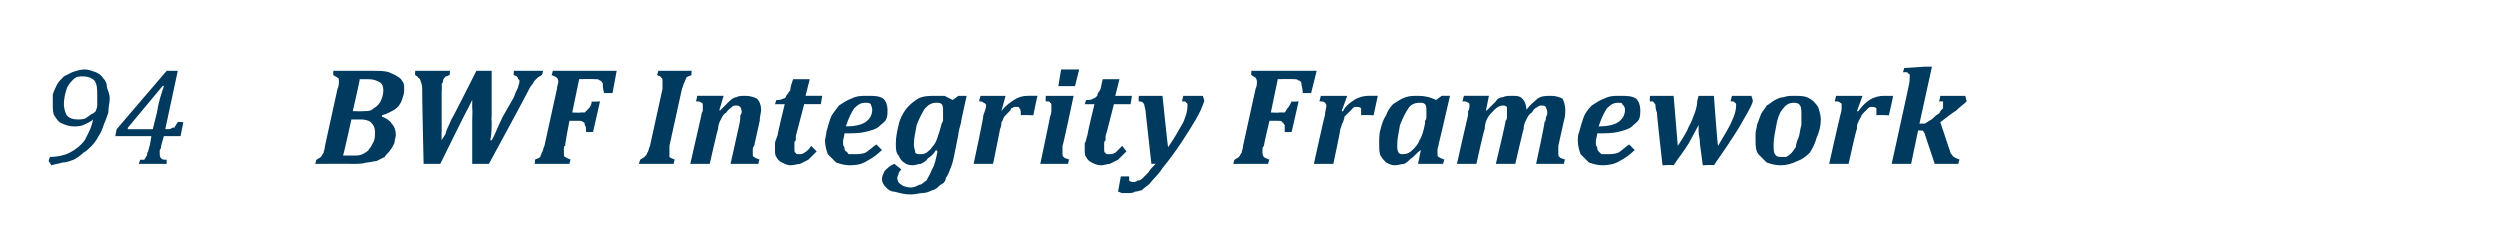 <?xml version="1.0" standalone="no"?><!DOCTYPE svg PUBLIC "-//W3C//DTD SVG 1.1//EN" "http://www.w3.org/Graphics/SVG/1.1/DTD/svg11.dtd"><svg xmlns="http://www.w3.org/2000/svg" version="1.1" width="180px" height="17.2px" viewBox="0 -4 180 17.2" style="top:-4px"><desc>94 BWF Integrity Framework</desc><defs/><g id="Polygon145492"><path d="m6.7 4.6c-.2.2-.5.3-.7.4c-.2.1-.5.1-.7.1c-.3 0-.6-.1-.8-.2c-.3-.1-.4-.3-.6-.6c-.1-.2-.1-.5-.1-.8v-.7c.1-.3.2-.5.3-.7c.1-.2.3-.4.5-.6l.6-.3c.3-.1.6-.2.9-.2c.3 0 .5.1.8.2c.2.1.4.2.5.4c.2.2.3.4.3.7c.1.3.2.5.2.8c0 .3-.1.6-.1 1c-.1.3-.2.6-.3.8c-.1.3-.2.6-.4.9c-.1.2-.3.5-.5.7c-.2.2-.4.4-.6.5c-.2.2-.5.4-.7.5c-.3.1-.5.2-.8.2c-.3.1-.5.1-.8.2c-.01-.04-.2-.3-.2-.3c0 0 .06-.25.1-.3c.5 0 1-.1 1.4-.3c.4-.2.8-.5 1.1-.9c.2-.4.5-.9.6-1.5zm-1.1 0c.2 0 .4 0 .6-.1c.1-.1.3-.2.4-.3c.1 0 .2-.1.3-.2c0-.1.1-.2.1-.4v-.7c0-.5 0-.8-.2-1.1c-.2-.2-.5-.3-.8-.3c-.3 0-.5 0-.7.2c-.2.2-.4.4-.5.7c-.1.3-.2.7-.2 1.1c0 .3.1.6.2.8c.2.2.4.3.8.3zm4.5 2.9h.3c0-.1.1-.1.1-.2c.1-.1.1-.2.1-.3c.1-.1.1-.3.2-.6l.1-.6H8.3l.1-.5L12 1.1h.8l-.9 4.2s.13-.02.1 0c.2 0 .3 0 .4-.1c.1 0 .2 0 .2-.1c.1-.1.1-.2.2-.3c-.01-.05.4 0 .4 0l-.2 1h-1.2l-.2.7c0 .1 0 .2-.1.3v.3c0 .2.1.3.1.3c.1.1.2.1.4.1v.3h-2s.07-.26.1-.3zm-.9-2.2h1.8l.3-1.2c.1-.7.3-1.3.5-1.9c-.02-.05-.1 0-.1 0l-2.5 3v.1zm17.7-4.2c.4 0 .8 0 1.1.1c.2.1.5.2.6.3c.2.1.3.2.4.4c.1.1.1.3.1.6c0 .3-.1.5-.2.8c-.1.2-.2.4-.5.6c-.2.1-.5.3-.9.4v.1c.3.1.6.3.7.5c.2.2.3.5.3.8c0 .2-.1.4-.1.6c-.1.2-.2.4-.3.5c-.1.2-.3.3-.4.5l-.6.3c-.2 0-.5.1-.7.1c-.3.1-.7.1-1 .1c-.04-.02-2.7 0-2.7 0c0 0 .07-.34.1-.3c.1-.1.2-.1.3-.2c.1-.1.1-.2.2-.3c0-.1.1-.3.1-.5l.9-4.1c.1-.2.1-.4.1-.5c0-.2 0-.3-.1-.3c-.1-.1-.2-.1-.3-.2c-.02.04 0-.3 0-.3h2.9zM26.2 4c.3 0 .5 0 .7-.2c.2-.1.4-.3.5-.5c.1-.2.2-.5.2-.8c0-.3-.1-.5-.3-.6c-.2-.1-.4-.2-.8-.2h-.6c.03.01-.5 2.3-.5 2.3c0 0 .78.03.8 0zm-1.5 3.2h.7c.3 0 .5 0 .7-.1c.2-.1.4-.2.5-.4c.1-.1.2-.3.3-.5c.1-.2.1-.5.1-.7c0-.3-.1-.5-.3-.7c-.1-.1-.4-.2-.7-.2h-.7s-.57 2.59-.6 2.6zM37 3c.1-.3.2-.5.3-.7c0-.1.1-.3.1-.4c0-.1 0-.2-.1-.2c0-.1 0-.1-.1-.2s-.1 0-.2-.1c-.04.04 0-.3 0-.3h2.1s-.06.34-.1.3c-.1.1-.2.1-.3.2l-.2.2c-.1.1-.1.2-.2.3c-.1.1-.2.3-.3.5c0 .05-2.8 5.2-2.8 5.2H34V4.7s.03-.86 0-.9v-.6l-.3.6c-.01-.05-2 4-2 4h-1.2s-.12-5.18-.1-5.2c0-.3 0-.5-.1-.7c0-.1-.1-.3-.2-.3c0-.1-.1-.1-.2-.2c-.04.04 0-.3 0-.3h2.5s-.04.34 0 .3c-.1 0-.2.1-.3.1l-.1.1c-.1.1-.1.2-.1.3c-.1.1-.1.2-.1.2c.03.03 0 .6 0 .6v2.8c-.02.01 0 .6 0 .6c0 0 .02-.01 0 0c.1-.2.2-.3.3-.5c0-.2.2-.5.4-1c.03.02 1.8-3.5 1.8-3.5h1.1v3.2s-.03.45 0 .4c0 .5 0 1-.1 1.4h.1c.2-.3.4-.9.8-1.7L37 3zm3.7 3.5c-.1 0-.1.1-.1.2v.3c0 .2 0 .3.1.3c.1.1.2.1.4.2c-.04-.04-.1.3-.1.3h-2.5s.04-.34 0-.3c.2-.1.3-.1.4-.2c0-.1.1-.2.1-.3c.1-.1.1-.3.2-.5l.9-4.1c0-.2.1-.4.1-.5c0-.2-.1-.3-.1-.3c-.1-.1-.2-.1-.4-.2c.04.04.1-.3.1-.3h4.6l-.3 1.6h-.6c-.1-.3-.1-.5-.1-.7c-.1-.1-.1-.2-.2-.2c-.1-.1-.2-.1-.4-.1c.01-.02-1.1 0-1.1 0l-.5 2.4s.62.03.6 0h.3l.3-.3c.1-.1.2-.3.2-.5c.05.04.6 0 .6 0l-.5 2.2s-.53.02-.5 0c0-.2 0-.4-.1-.5c0-.1 0-.2-.1-.2c-.1-.1-.2-.1-.3-.1h-.7s-.35 1.76-.3 1.8zm7.8 1.3H46s.1-.34.1-.3c.1-.1.2-.1.3-.2c.1-.1.2-.2.2-.3c.1-.1.1-.3.2-.5l.9-4.1v-.5c0-.2 0-.3-.1-.3c0-.1-.1-.1-.3-.2c.01.04.1-.3.1-.3h2.4s-.04.34 0 .3c-.2.1-.3.1-.4.2c0 .1-.1.2-.1.3c-.1.1-.1.3-.2.5l-.9 4.1v.8c.1.1.2.1.4.2c-.04-.04-.1.3-.1.3zm6.1 0h-2l.6-2.7c.1-.4.1-.6.1-.8c.1-.1.1-.2.1-.3c0-.1-.1-.3-.1-.3c-.1-.1-.2-.1-.3-.1c-.1 0-.2 0-.3.1c-.1.1-.3.2-.4.4c-.2.1-.3.3-.4.5c-.1.2-.2.4-.2.7c-.03-.03-.6 2.5-.6 2.5h-1.4l.8-3.5s0-.2.1-.3v-.4c0-.1 0-.2-.1-.2c-.1-.1-.2-.1-.4-.1c.04-.04.1-.4.1-.4h1.9l-.3 1s.05.06 0 .1l.7-.7c.2-.2.4-.3.5-.3c.2-.1.4-.1.7-.1c.3 0 .6.1.8.2c.2.2.3.5.3.8c0 .2-.1.5-.1.8l-.4 1.8c-.1.1-.1.2-.1.3v.2c0 .2 0 .3.1.3c.1.1.2.1.4.2c-.04-.04-.1.3-.1.3zm4.2-.9l-.6.6l-.6.3c-.2 0-.4.1-.7.1c-.2 0-.4-.1-.6-.2c-.2-.1-.3-.2-.4-.4c-.1-.1-.1-.3-.1-.5v-.5c0-.1.1-.3.2-.6c-.03-.04.5-2.2.5-2.2h-.7s.08-.28.1-.3c.2 0 .3 0 .5-.1c.1 0 .2-.1.2-.2c.1-.1.2-.3.3-.4c0-.2.1-.5.2-.8h1.2L58 2.9h1.2l-.1.6h-1.2l-.6 2.3v.3c-.1.1-.1.1-.1.2v.4c0 .2 0 .3.1.3c0 .1.1.1.2.1c.1 0 .3 0 .4-.1c.2-.1.4-.3.5-.5l.4.4zm4.7-.1c-.3.3-.7.6-1.1.8c-.3.2-.7.3-1.2.3c-.4 0-.7-.1-1-.2l-.6-.6c-.1-.3-.2-.6-.2-1c0-.1.1-.4.1-.6c.1-.4.2-.7.3-1c.1-.3.4-.6.6-.9c.3-.2.6-.4.9-.5c.4-.2.7-.2 1.2-.2c.4 0 .8 0 1.1.2c.2.2.3.5.3.8c0 .3 0 .5-.1.7c-.1.2-.3.3-.5.5c-.2.2-.6.3-1 .4c-.4.1-.9.1-1.5.1c0 .2-.1.4-.1.6c0 .2 0 .3.1.4c0 .1 0 .2.1.3c.1 0 .1.1.2.2h.4c.3 0 .5 0 .8-.1c.2-.1.5-.4.8-.6l.4.4zm-2.6-1.7c.6 0 1.1-.1 1.4-.3c.3-.2.5-.5.5-.9c0-.2-.1-.3-.1-.4c-.1-.1-.2-.1-.4-.1c-.3 0-.5.1-.8.4c-.2.3-.4.7-.6 1.3zm4 3.1c-.1.1-.2.2-.2.3c0 .1-.1.2-.1.3c0 .2.1.4.3.5c.1.1.4.2.7.2c.2 0 .4-.1.6-.2c.2 0 .3-.2.5-.3c.1-.2.3-.5.4-.8c.2-.3.3-.8.4-1.3l-.1-.1c-.2.3-.4.5-.6.6c-.1.2-.3.3-.5.4c-.2 0-.4.1-.6.1c-.3 0-.5-.1-.6-.2c-.2-.1-.3-.3-.4-.5c-.2-.2-.2-.5-.2-.9c0-.4.1-.9.2-1.3c.1-.5.3-.8.5-1.1c.3-.4.6-.6.9-.8c.4-.2.8-.2 1.3-.2h.6l.6.3l.4-.3h.6s-.44 1.94-.4 1.9c-.1.4-.2.7-.2.9l-.3 1.5c-.1.5-.2.8-.3 1c-.1.3-.2.5-.3.6c0 .2-.1.3-.2.4c-.2.1-.3.2-.4.3c-.1.1-.3.2-.4.2c-.2.1-.4.2-.7.2c-.2 0-.5.1-.8.1c-.5 0-.8-.1-1.2-.2c-.3 0-.5-.2-.6-.3c-.2-.2-.3-.4-.3-.6c0-.2.1-.4.2-.6c.2-.2.4-.4.7-.5l.5.4zm3-3.5v-.7c0-.2 0-.4-.1-.5c-.1-.1-.2-.1-.4-.1c-.3 0-.5.1-.8.4c-.2.3-.4.7-.6 1.2c-.1.5-.2 1-.2 1.4c0 .3.1.4.1.6c.1.1.2.1.4.1c.1 0 .2 0 .4-.1c.1-.1.3-.2.4-.4c.2-.2.3-.4.4-.7c.1-.3.2-.6.3-1l.1-.2zm6.5-.4s-.89-.04-.9 0c0-.3 0-.4-.1-.5c0-.1-.1-.1-.2-.1h-.2s-.1.1-.2.1c0 .1-.1.2-.2.3l-.3.3c-.1.2-.1.3-.2.4c0 .1 0 .3-.1.5c.02-.03-.5 2.5-.5 2.5h-1.4s.75-3.47.7-3.5c.1-.3.2-.5.2-.7c0-.1-.1-.2-.2-.2c0-.1-.2-.1-.3-.1c-.02-.04.1-.4.1-.4h1.8L72.1 4s.04.03 0 0c.3-.4.6-.6.9-.8c.3-.2.6-.3 1-.3h.7c-.03.05-.3 1.4-.3 1.4zM77.7 1l-.3 1.2h-1.2l.2-1.2h1.3zm-1.2 5.5v.5c0 .2 0 .3.1.3c0 .1.2.1.4.2c-.05-.04-.1.3-.1.3h-2s.73-3.43.7-3.4c.1-.2.1-.4.1-.5v-.3c0-.1 0-.2-.1-.2c0-.1-.1-.1-.3-.1c-.03-.04 0-.4 0-.4h2s-.75 3.57-.8 3.6zm4.6.4l-.6.6l-.6.3c-.2 0-.4.1-.6.1c-.3 0-.5-.1-.7-.2c-.2-.1-.3-.2-.4-.4c-.1-.1-.1-.3-.1-.5v-.5c.1-.1.1-.3.2-.6c-.02-.04.5-2.2.5-2.2h-.7l.1-.3c.2 0 .4 0 .5-.1c.1 0 .2-.1.3-.2c0-.1.1-.3.2-.4c.1-.2.1-.5.2-.8h1.2l-.3 1.2h1.2l-.1.6h-1.2s-.57 2.28-.6 2.3v.3c-.1.1-.1.1-.1.2v.4c0 .2 0 .3.1.3c0 .1.1.1.2.1c.2 0 .3 0 .5-.1l.5-.5l.3.4zm1.8.9l-.4-3.6c0-.3-.1-.5-.1-.6c0-.1-.1-.2-.1-.2c-.1-.1-.2-.1-.3-.1c-.04-.04 0-.4 0-.4h1.7s.38 3.68.4 3.7c.5-.7.8-1.3 1.1-1.8c.2-.5.3-.8.3-1.2c0-.1 0-.2-.1-.2c0-.1-.1-.1-.3-.1l.1-.4h1.4s.14.36.1.4c-.1.3-.3.8-.6 1.3c-.3.5-.6 1-1 1.6c-.4.6-.9 1.3-1.4 1.9c-.3.5-.7.8-.9 1.1c-.2.2-.4.3-.6.5c-.1 0-.3.1-.5.1c-.1.1-.3.1-.5.1h-.4c-.1 0-.2-.1-.3-.1l.2-1.1h.6v.3c.1.1.2.1.3.1c.1 0 .2 0 .3-.1c.2 0 .3-.1.4-.2l.4-.4c.1-.2.3-.4.5-.6c.02-.02-.3 0-.3 0zM91 6.5s-.1.1-.1.2v.3c0 .2.1.3.1.3c.1.1.2.1.4.2c-.01-.04-.1.3-.1.3h-2.5s.07-.34.1-.3c.1-.1.2-.1.3-.2c.1-.1.1-.2.2-.3c0-.1.1-.3.1-.5l.9-4.1c.1-.2.1-.4.1-.5c0-.2-.1-.3-.1-.3c-.1-.1-.2-.1-.3-.2c-.03.04 0-.3 0-.3h4.7l-.4 1.6h-.6c0-.3-.1-.5-.1-.7c0-.1-.1-.2-.2-.2c-.1-.1-.2-.1-.4-.1c.03-.02-1.1 0-1.1 0l-.5 2.4s.65.03.6 0h.4c.1-.1.1-.2.2-.3c.1-.1.2-.3.3-.5c-.03.04.5 0 .5 0L93 5.5s-.51.02-.5 0v-.5c-.1-.1-.1-.2-.2-.2c0-.1-.1-.1-.3-.1h-.6s-.42 1.76-.4 1.8zm7.9-2.2s-.87-.04-.9 0v-.5c-.1-.1-.2-.1-.3-.1h-.2l-.1.1l-.3.3l-.3.3c0 .2-.1.3-.1.4c-.1.1-.1.3-.2.5c.04-.03-.5 2.5-.5 2.5h-1.4s.76-3.47.8-3.5c0-.3.1-.5.1-.7c0-.1-.1-.2-.1-.2c-.1-.1-.2-.1-.4-.1l.1-.4h1.9L96.6 4s.06.03.1 0c.2-.4.5-.6.8-.8c.3-.2.7-.3 1-.3h.7l-.3 1.4zm3.2-1.4c.5 0 .9.1 1.3.3l.4-.3h.6s-.79 3.44-.8 3.4c0 .2-.1.3-.1.5v.2c0 .2 0 .3.1.3c.1.1.2.1.4.2c-.01-.04-.1.3-.1.3h-1.8l.2-1s-.04-.04 0 0c-.3.2-.5.5-.7.6c-.2.2-.3.3-.5.4c-.2 0-.4.1-.7.1c-.2 0-.4-.1-.6-.2c-.1-.1-.3-.3-.4-.5c-.1-.2-.1-.5-.1-.9c0-.3 0-.7.1-1c.1-.4.2-.7.4-1c.1-.3.3-.6.5-.8c.3-.2.6-.4.9-.5c.3-.1.6-.1.9-.1zm.5 1.8c.1-.1.1-.2.1-.3v-.4c0-.2 0-.4-.1-.5c-.1-.1-.2-.1-.4-.1c-.3 0-.6.1-.8.4c-.2.3-.4.7-.6 1.2c-.1.6-.2 1-.2 1.4c0 .3 0 .4.1.6c.1.1.2.1.3.1c.3 0 .5-.1.7-.3c.2-.2.4-.4.5-.7c.2-.3.3-.7.4-1.2v-.2zm7.3-.8c.3-.4.6-.6.8-.8c.3-.2.6-.2 1-.2c.3 0 .6.1.8.2c.1.2.2.5.2.8c0 .2 0 .5-.1.8l-.4 1.8v.5c0 .2 0 .3.1.3c0 .1.2.1.4.2c-.05-.04-.1.3-.1.3h-2s.64-2.96.6-3c.1-.1.1-.2.1-.3c0-.1.1-.2.1-.3v-.2c0-.1-.1-.2-.1-.3c-.1-.1-.2-.1-.3-.1c-.1 0-.2 0-.3.1c-.2.1-.3.2-.4.4c-.2.1-.3.3-.4.5c-.1.2-.2.4-.2.7c-.02-.03-.6 2.5-.6 2.5h-1.4s.74-3.08.7-3.1c.1-.1.1-.2.1-.3v-.7c-.1-.1-.2-.1-.3-.1c-.2 0-.4.1-.6.3c-.2.2-.4.4-.5.6c-.1.2-.2.4-.2.8c-.05-.03-.6 2.5-.6 2.5h-1.4s.78-3.47.8-3.5v-.3c.1-.1.1-.3.1-.4c0-.1 0-.2-.1-.2c-.1-.1-.2-.1-.4-.1l.1-.4h1.8l-.2 1s.03.06 0 .1l.7-.7c.1-.2.3-.3.5-.3c.2-.1.4-.1.7-.1c.3 0 .5 0 .7.2c.2.2.3.5.3.8zm7.8 2.9c-.3.3-.7.6-1.1.8c-.3.2-.8.3-1.2.3c-.4 0-.7-.1-1-.2l-.6-.6c-.1-.3-.2-.6-.2-1c0-.1 0-.4.1-.6c.1-.4.2-.7.3-1c.1-.3.3-.6.6-.9c.3-.2.6-.4.9-.5c.4-.2.7-.2 1.1-.2c.5 0 .9 0 1.2.2c.2.2.3.5.3.8c0 .3 0 .5-.1.7c-.1.2-.3.3-.5.5c-.2.2-.6.3-1 .4c-.4.1-.9.1-1.5.1c0 .2-.1.4-.1.6c0 .2 0 .3.1.4c0 .1 0 .2.1.3l.2.2h.4c.3 0 .5 0 .8-.1c.2-.1.5-.4.8-.6l.4.4zm-2.6-1.7c.6 0 1.1-.1 1.4-.3c.3-.2.5-.5.5-.9c0-.2-.1-.3-.2-.4c0-.1-.1-.1-.3-.1c-.3 0-.5.1-.8.4c-.2.3-.4.7-.6 1.3zm11-2.2s.13.36.1.4c-.1.4-.5 1-1 1.9c-.5.8-1.1 1.7-1.8 2.7c-.01-.05-.8 0-.8 0l-.2-1.5c0-.4-.1-.7-.1-.9v-.5c-.2.4-.5.9-.7 1.3c-.3.5-.7 1-1.1 1.6c.05-.05-.8 0-.8 0c0 0-.43-3.8-.4-3.8c-.1-.2-.1-.4-.1-.5c0-.1-.1-.2-.2-.3h-.2c-.04-.04 0-.4 0-.4h1.7l.3 3.6c.4-.6.7-1.1.8-1.4c.2-.3.3-.7.4-.9c.1-.3.2-.6.2-.9c-.01-.04.1-.4.1-.4h1.1s.26 3.58.3 3.6c.4-.7.8-1.3 1-1.8c.2-.4.3-.8.3-1.1c0-.1 0-.2-.1-.2c0-.1-.1-.1-.3-.1l.1-.4h1.4zm2.1 5c-.4 0-.7-.1-1-.2l-.6-.6c-.2-.3-.2-.6-.2-1v-.5c0-.2.1-.4.1-.6c.1-.3.2-.5.3-.8c.1-.2.3-.4.4-.6c.2-.1.4-.3.6-.4c.2-.1.4-.2.6-.2c.3-.1.5-.1.8-.1c.4 0 .8 0 1.1.2c.2.1.4.3.6.6c.1.3.2.6.2.9c0 .4-.1.9-.3 1.3c-.1.4-.3.8-.5 1.1c-.3.3-.6.5-.9.6c-.4.2-.8.3-1.2.3zm-.5-1.5c0 .3 0 .6.1.7c.1.2.3.2.5.2h.3c.2-.1.3-.2.4-.3c.1-.1.2-.3.3-.4c0-.2.1-.5.2-.7c.1-.3.1-.6.2-.9v-.7c0-.3 0-.6-.1-.7c-.1-.2-.3-.2-.5-.2c-.2 0-.5.1-.7.4c-.2.2-.4.6-.5 1.2c-.1.5-.2 1-.2 1.4zm8.3-2.1s-.86-.04-.9 0v-.5c-.1-.1-.2-.1-.3-.1h-.1c-.1 0-.2.1-.2.1l-.3.3c-.1.1-.2.2-.2.3c-.1.2-.2.3-.2.4c-.1.1-.1.3-.1.5c-.05-.03-.6 2.5-.6 2.5h-1.4s.78-3.47.8-3.5c.1-.3.1-.5.1-.7c0-.1 0-.2-.1-.2c-.1-.1-.2-.1-.4-.1l.1-.4h1.9l-.4 1.1s.08.03.1 0c.3-.4.5-.6.8-.8c.3-.2.7-.3 1-.3h.7c.01.05-.3 1.4-.3 1.4zm2.2.6h.4c.1-.1.2-.1.3-.2c.2-.1.3-.2.5-.4c.2-.1.3-.2.3-.3l.2-.2v-.5h-.3c.05-.04.1-.4.1-.4h1.8l.1.4c-.2.2-.5.4-.8.7c-.03-.03-1.1.8-1.1.8c0 0 .61 1.79.6 1.8c.1.2.1.4.2.5c.1.1.1.2.2.2c.1.1.2.1.4.2c-.04-.04-.1.3-.1.3h-1.7l-.7-2.1c0-.1-.1-.2-.1-.2c0-.1-.1-.1-.1-.1h-.2c.04-.04-.1 0-.1 0l-.5 2.4h-1.4s1.22-5.54 1.2-5.5c.1-.4.1-.6.1-.7v-.2s0-.1-.1-.1s0-.1-.1-.1h-.3c.04-.02.1-.3.1-.3l1.5-.1h.5l-.9 4.1z" stroke="none" fill="#003a5e"/></g></svg>